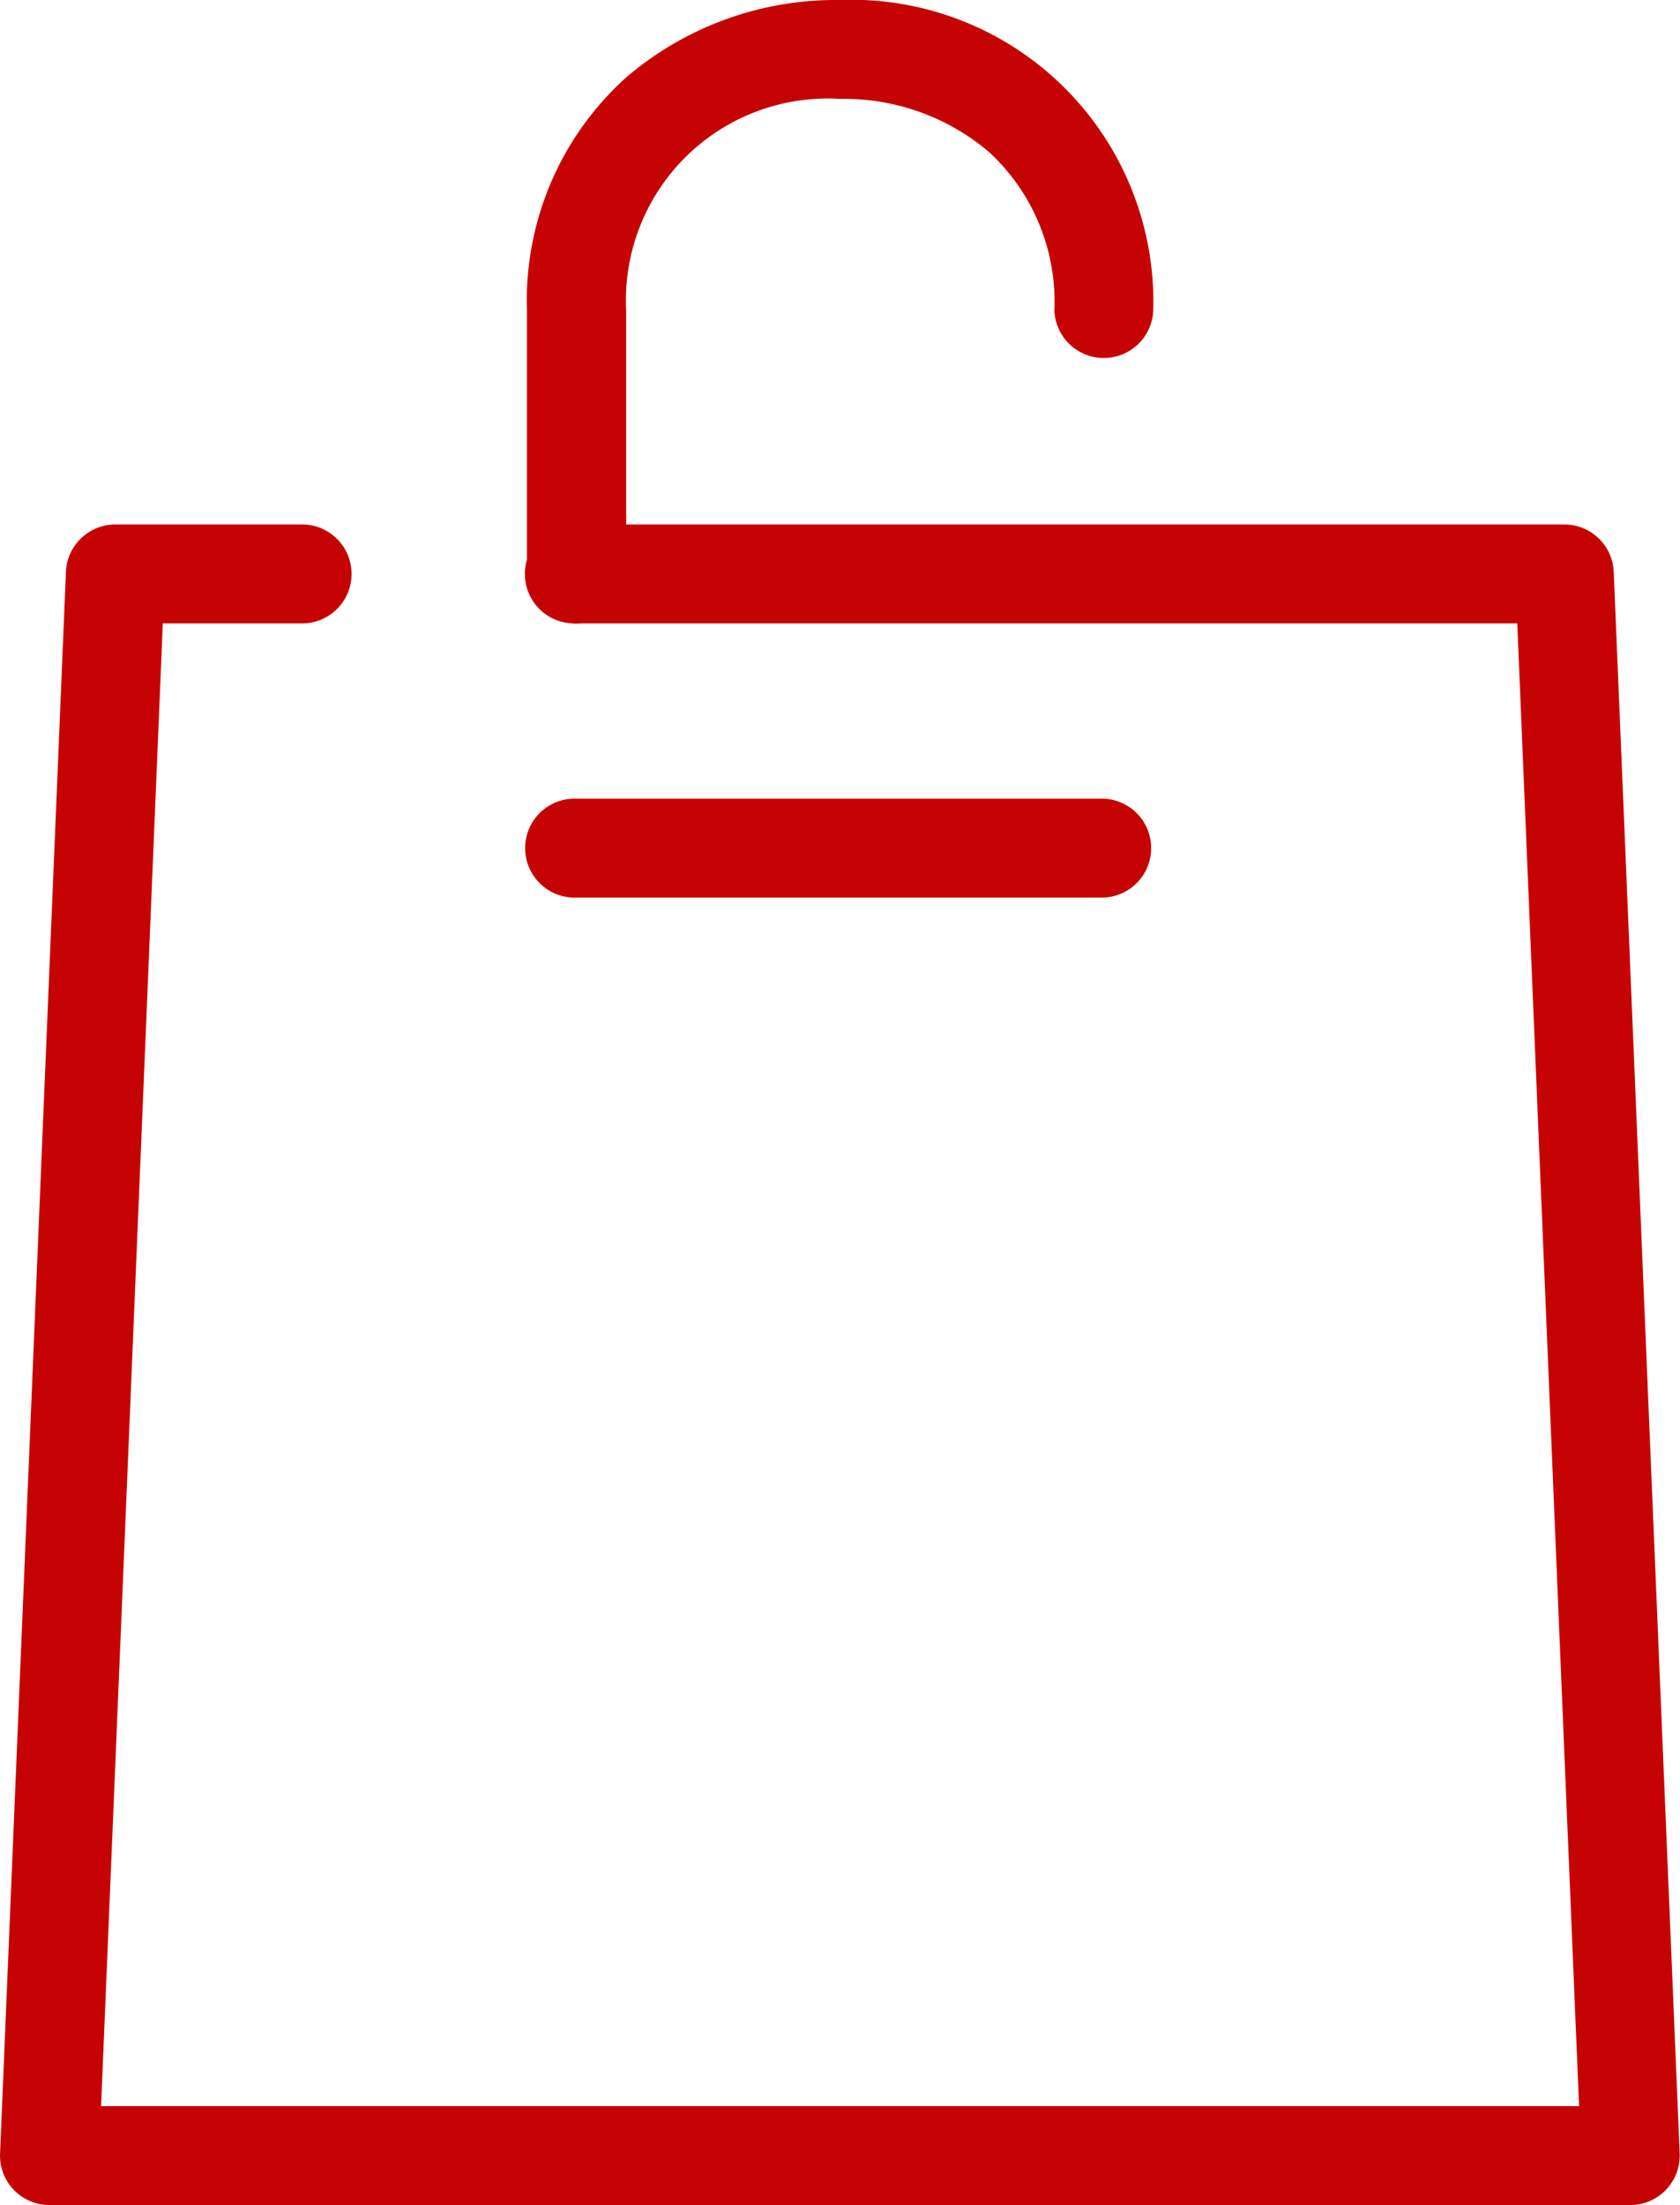 <svg xmlns="http://www.w3.org/2000/svg" width="25.199" height="33.063" viewBox="0 0 25.199 33.063">
  <g id="Groupe_12" data-name="Groupe 12" transform="translate(-1194.801 -69.468)">
    <path id="Tracé_8" data-name="Tracé 8" d="M185.415,485.8H161.7a.742.742,0,0,1-.741-.773l.988-23.715a.742.742,0,0,1,.741-.71h2.774a.742.742,0,1,1,0,1.483H163.4l-.926,22.232h22.169l-.927-22.232H169.6a.742.742,0,1,1,0-1.483h14.822a.742.742,0,0,1,.741.71l.989,23.715a.742.742,0,0,1-.741.773Z" transform="translate(1033.843 -383.27)" fill="#c60303"/>
    <path id="Tracé_9" data-name="Tracé 9" d="M177.688,454.043a.742.742,0,0,1-.742-.742v-3.953a4.5,4.5,0,0,1,1.487-3.491,4.835,4.835,0,0,1,3.207-1.162,4.528,4.528,0,0,1,4.7,4.653.742.742,0,0,1-1.483,0,3.052,3.052,0,0,0-.984-2.377,3.357,3.357,0,0,0-2.229-.793,3.026,3.026,0,0,0-3.21,3.17V453.3A.742.742,0,0,1,177.688,454.043Z" transform="translate(1025.759 -375.227)" fill="#c60303"/>
    <path id="Tracé_10" data-name="Tracé 10" d="M185.594,470.4h-7.906a.742.742,0,1,1,0-1.483h7.906a.742.742,0,0,1,0,1.483Z" transform="translate(1025.759 -387.474)" fill="#c60303"/>
  </g>
</svg>
